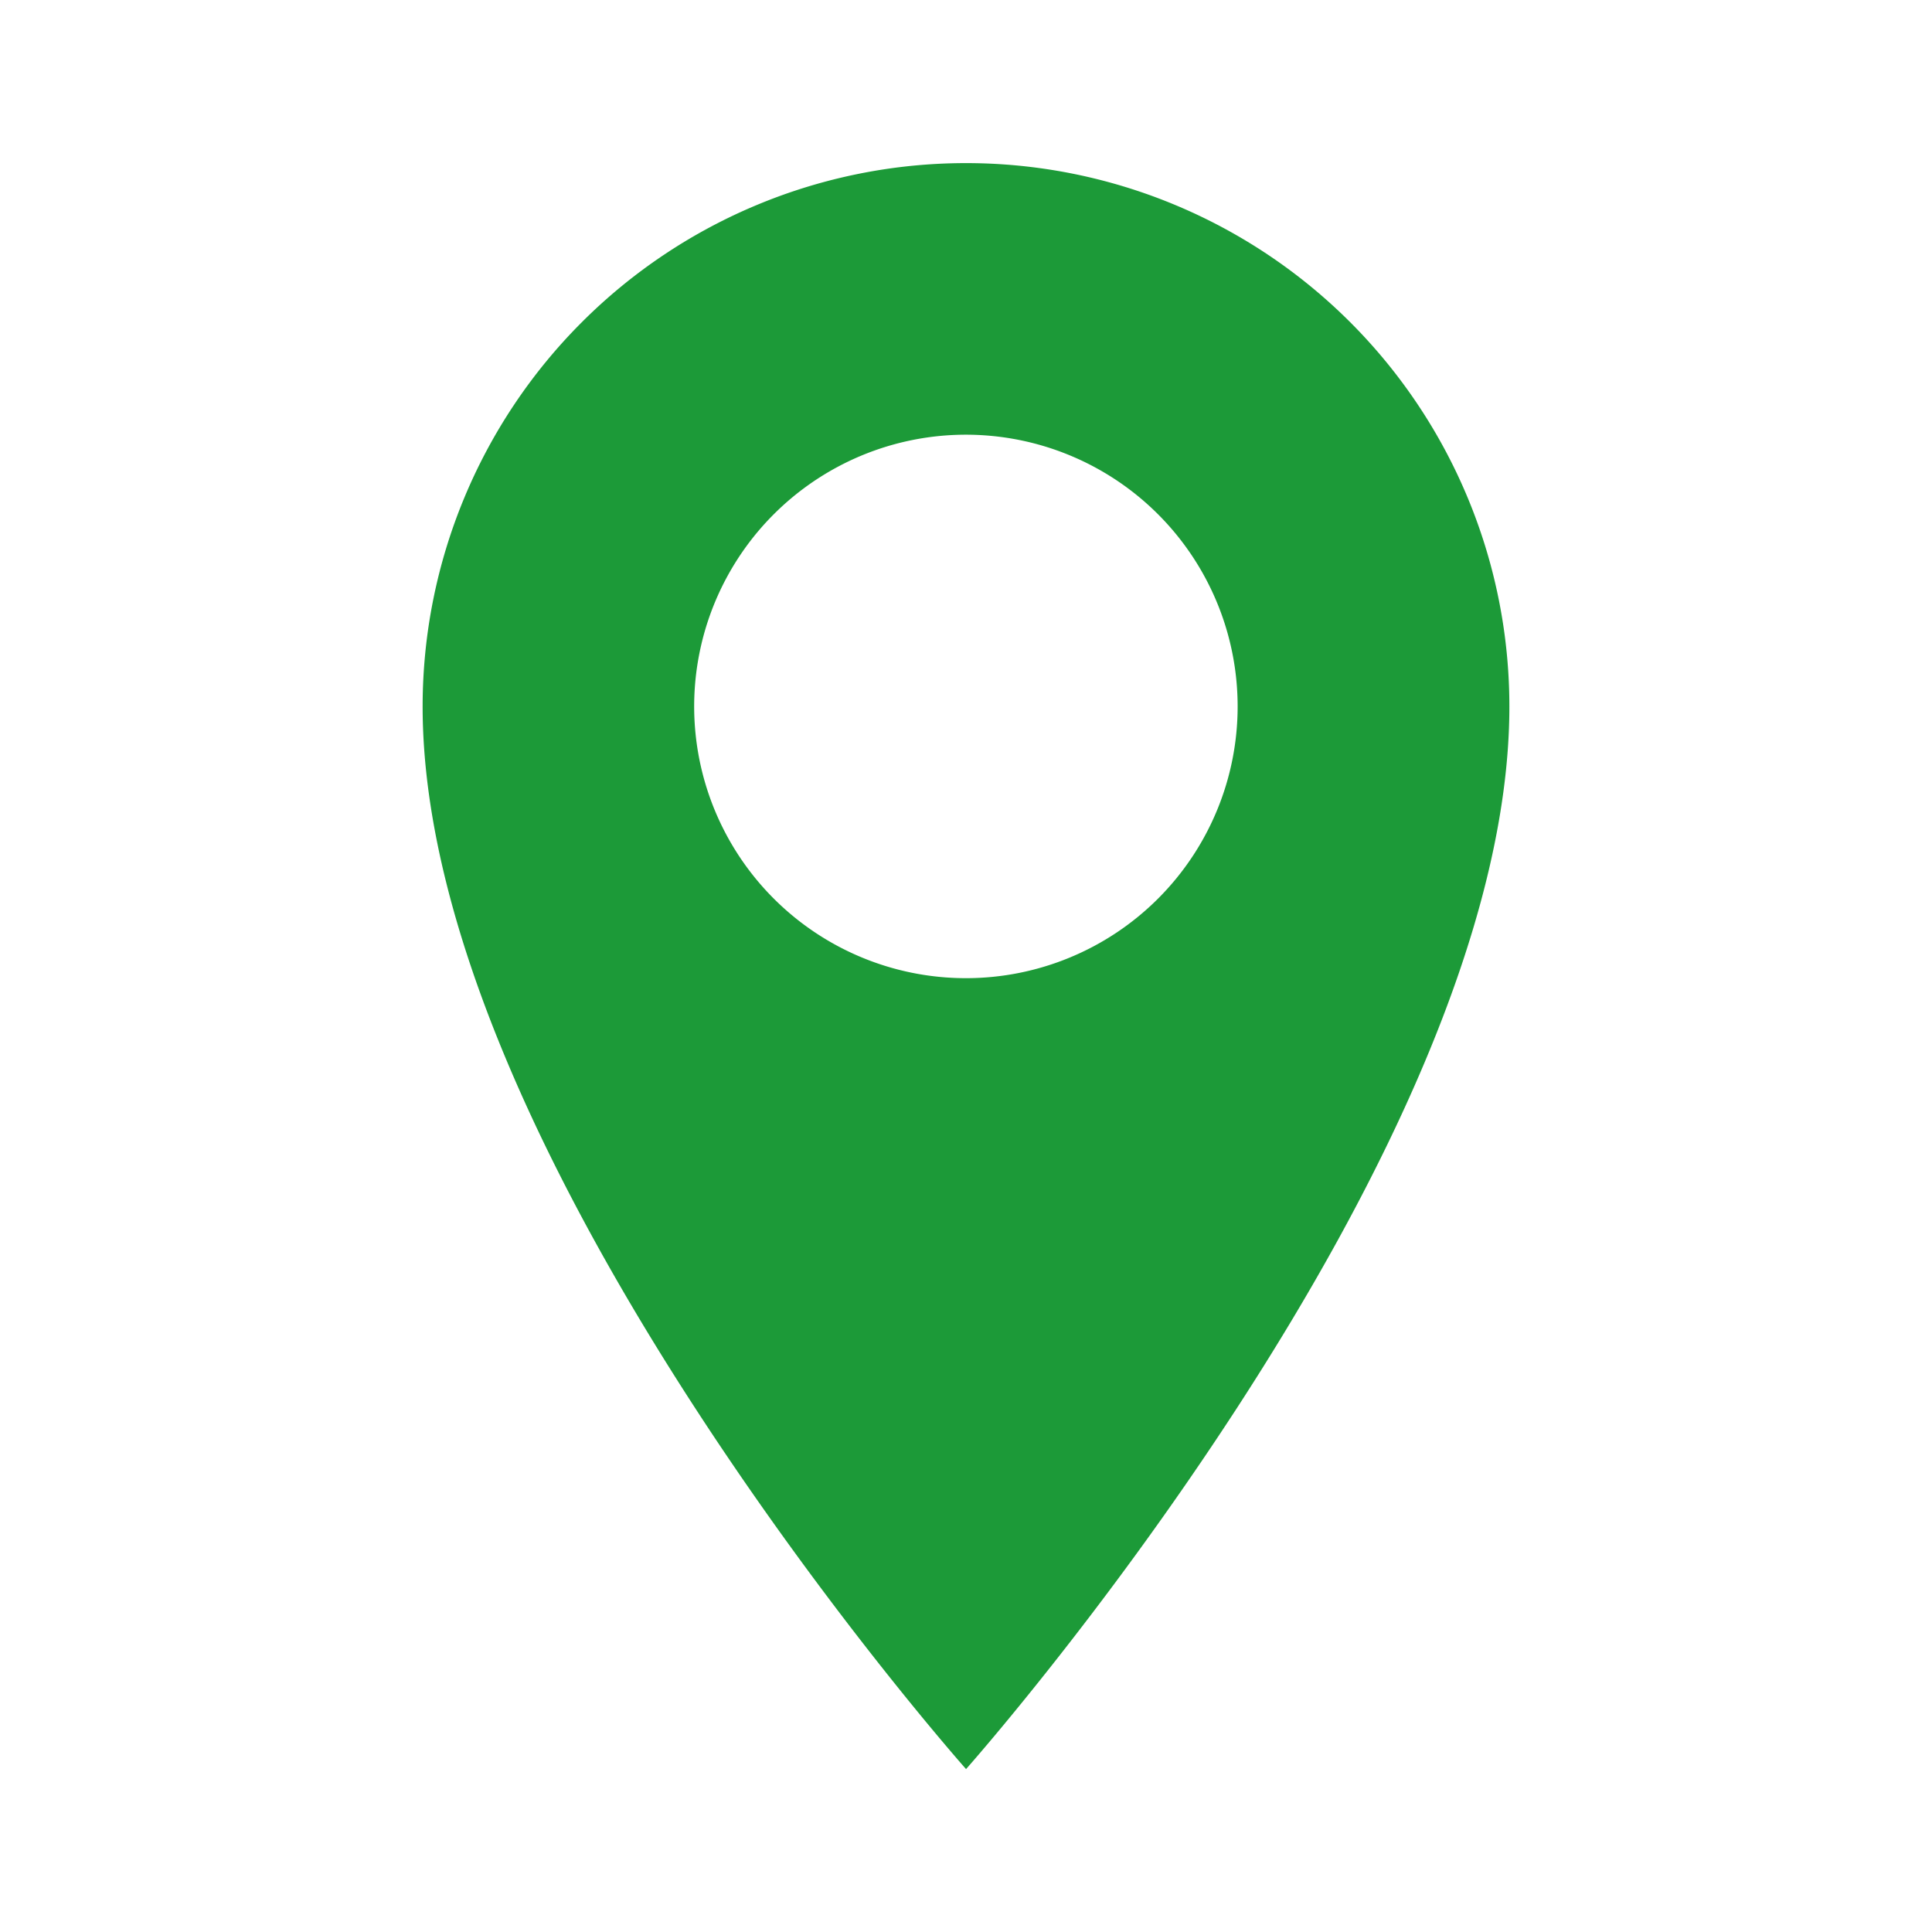 <svg viewBox="0 0 400 400" xmlns="http://www.w3.org/2000/svg" data-name="Layer 1" id="Layer_1"><defs><style>.cls-1{fill:#1c9a38;}</style></defs><path d="M200,33.77A112.5,112.5,0,0,0,87.5,146.27c0,93.33,112.51,220,112.51,220S312.5,239.6,312.5,146.27A112.49,112.49,0,0,0,200,33.77Zm0,168.75a56.26,56.26,0,1,1,56.24-56.25A56.25,56.25,0,0,1,200,202.52Z" class="cls-1"></path></svg>